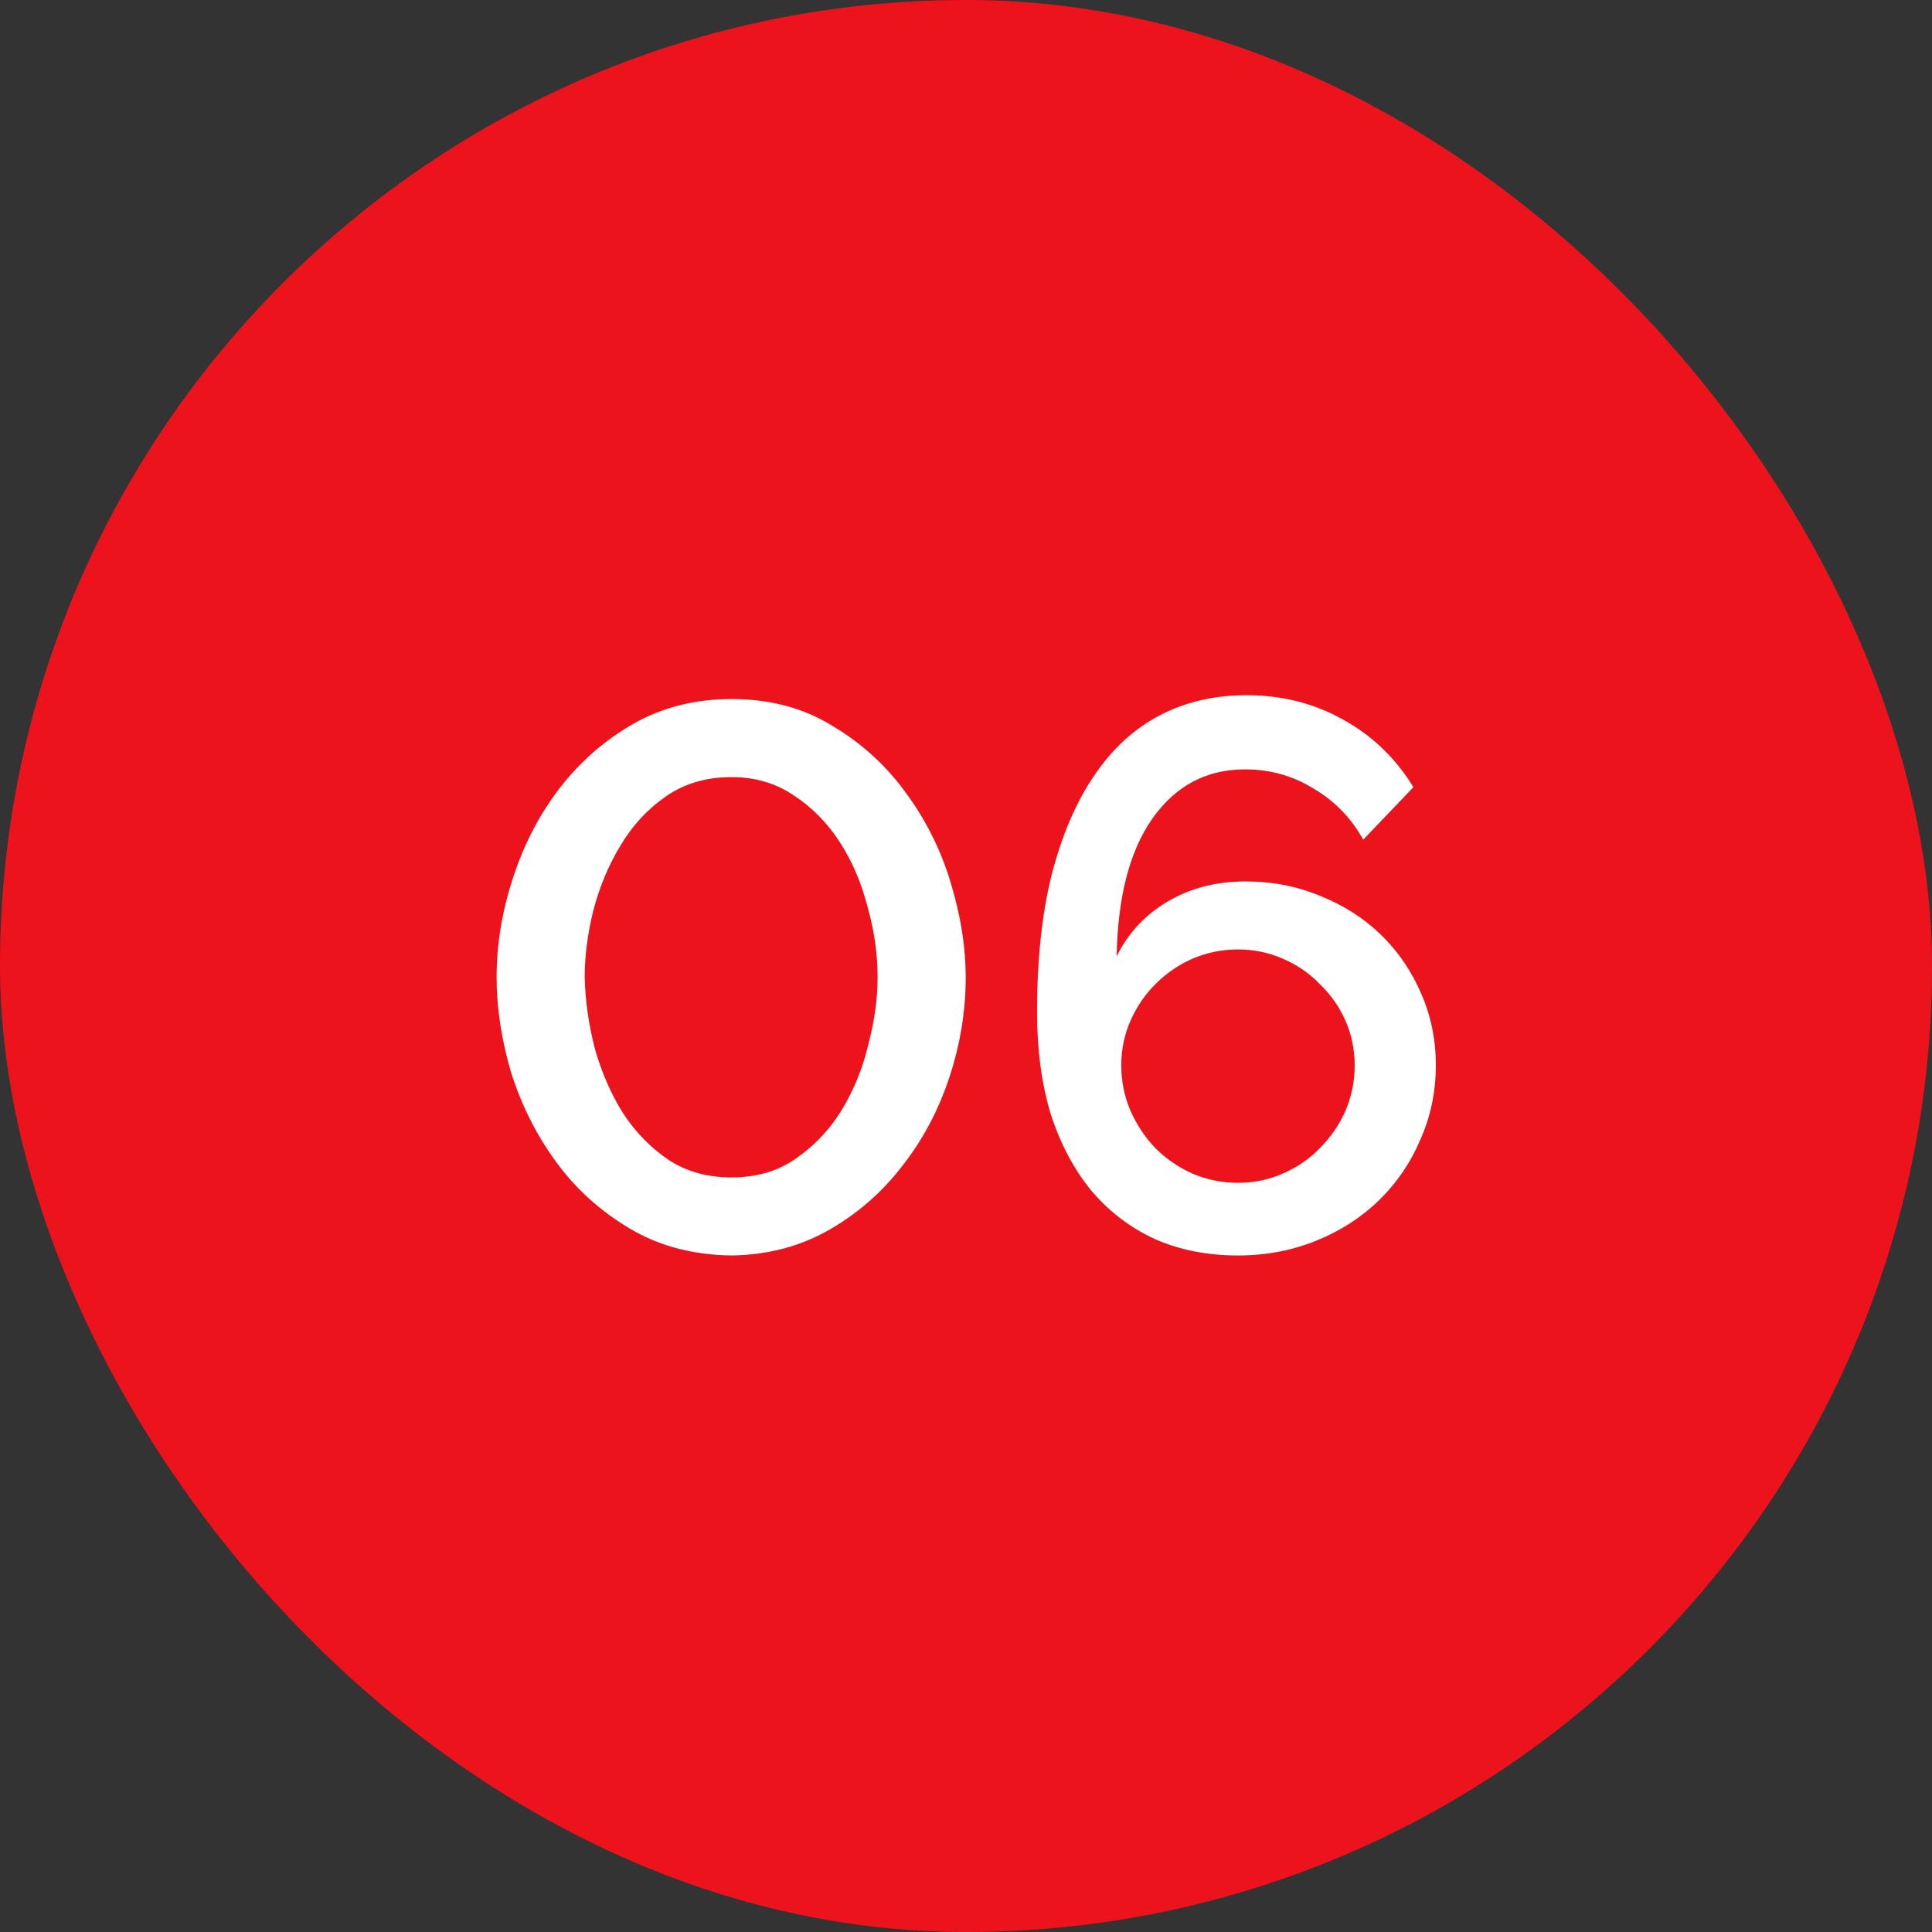<?xml version="1.0" encoding="UTF-8"?> <svg xmlns="http://www.w3.org/2000/svg" width="48" height="48" viewBox="0 0 48 48" fill="none"><rect x="0" y="0" width="48" height="48" fill="#333333" stroke="none"/><rect width="48" height="48" rx="24" fill="#ED131C"></rect><path d="M18.175 31.192C17.215 31.179 16.37 30.955 15.641 30.52C14.911 30.085 14.303 29.534 13.817 28.869C13.331 28.203 12.959 27.467 12.703 26.661C12.46 25.842 12.338 25.048 12.338 24.28C12.338 23.461 12.473 22.642 12.742 21.822C13.011 20.99 13.395 20.248 13.894 19.595C14.406 18.93 15.02 18.392 15.737 17.982C16.454 17.573 17.267 17.368 18.175 17.368C19.135 17.368 19.974 17.592 20.691 18.04C21.42 18.475 22.028 19.032 22.515 19.71C23.014 20.389 23.385 21.138 23.628 21.957C23.871 22.763 23.993 23.538 23.993 24.28C23.993 25.112 23.859 25.938 23.59 26.757C23.321 27.576 22.931 28.312 22.419 28.965C21.919 29.618 21.311 30.149 20.595 30.558C19.878 30.968 19.071 31.179 18.175 31.192ZM14.527 24.28C14.54 24.856 14.623 25.445 14.777 26.046C14.943 26.635 15.174 27.166 15.468 27.64C15.775 28.114 16.153 28.504 16.601 28.811C17.049 29.106 17.574 29.253 18.175 29.253C18.803 29.253 19.34 29.093 19.788 28.773C20.249 28.453 20.627 28.05 20.921 27.563C21.215 27.077 21.433 26.539 21.574 25.95C21.727 25.362 21.804 24.805 21.804 24.28C21.804 23.704 21.721 23.122 21.555 22.533C21.401 21.931 21.171 21.394 20.863 20.92C20.556 20.446 20.179 20.062 19.731 19.768C19.283 19.461 18.764 19.307 18.175 19.307C17.548 19.307 17.004 19.467 16.543 19.787C16.083 20.107 15.705 20.517 15.411 21.016C15.116 21.502 14.892 22.04 14.739 22.629C14.598 23.205 14.527 23.755 14.527 24.28ZM35.673 26.469C35.673 27.122 35.545 27.736 35.289 28.312C35.045 28.888 34.7 29.394 34.252 29.829C33.817 30.251 33.298 30.584 32.697 30.827C32.095 31.07 31.449 31.192 30.757 31.192C30.002 31.192 29.317 31.058 28.703 30.789C28.089 30.507 27.564 30.11 27.129 29.598C26.693 29.074 26.354 28.44 26.111 27.698C25.881 26.942 25.765 26.091 25.765 25.144C25.765 23.838 25.887 22.699 26.13 21.726C26.386 20.741 26.738 19.922 27.186 19.269C27.634 18.603 28.178 18.104 28.818 17.771C29.458 17.438 30.175 17.272 30.969 17.272C31.839 17.272 32.633 17.47 33.349 17.867C34.079 18.264 34.668 18.827 35.116 19.557L33.868 20.862C33.573 20.325 33.164 19.902 32.639 19.595C32.127 19.275 31.557 19.115 30.93 19.115C29.97 19.115 29.202 19.525 28.626 20.344C28.063 21.15 27.769 22.29 27.743 23.762C28.025 23.186 28.447 22.731 29.01 22.398C29.573 22.066 30.22 21.899 30.949 21.899C31.615 21.899 32.236 22.021 32.812 22.264C33.388 22.494 33.887 22.814 34.309 23.224C34.732 23.634 35.065 24.12 35.308 24.683C35.551 25.234 35.673 25.829 35.673 26.469ZM30.757 29.387C31.154 29.387 31.525 29.31 31.871 29.157C32.229 29.003 32.537 28.792 32.793 28.523C33.061 28.254 33.273 27.947 33.426 27.602C33.58 27.243 33.657 26.866 33.657 26.469C33.657 26.072 33.58 25.701 33.426 25.355C33.273 25.01 33.061 24.709 32.793 24.453C32.537 24.184 32.229 23.973 31.871 23.819C31.525 23.666 31.154 23.589 30.757 23.589C30.361 23.589 29.983 23.666 29.625 23.819C29.279 23.973 28.972 24.184 28.703 24.453C28.447 24.709 28.242 25.01 28.089 25.355C27.935 25.701 27.858 26.072 27.858 26.469C27.858 26.866 27.935 27.243 28.089 27.602C28.242 27.947 28.447 28.254 28.703 28.523C28.972 28.792 29.279 29.003 29.625 29.157C29.983 29.31 30.361 29.387 30.757 29.387Z" fill="white"></path></svg> 